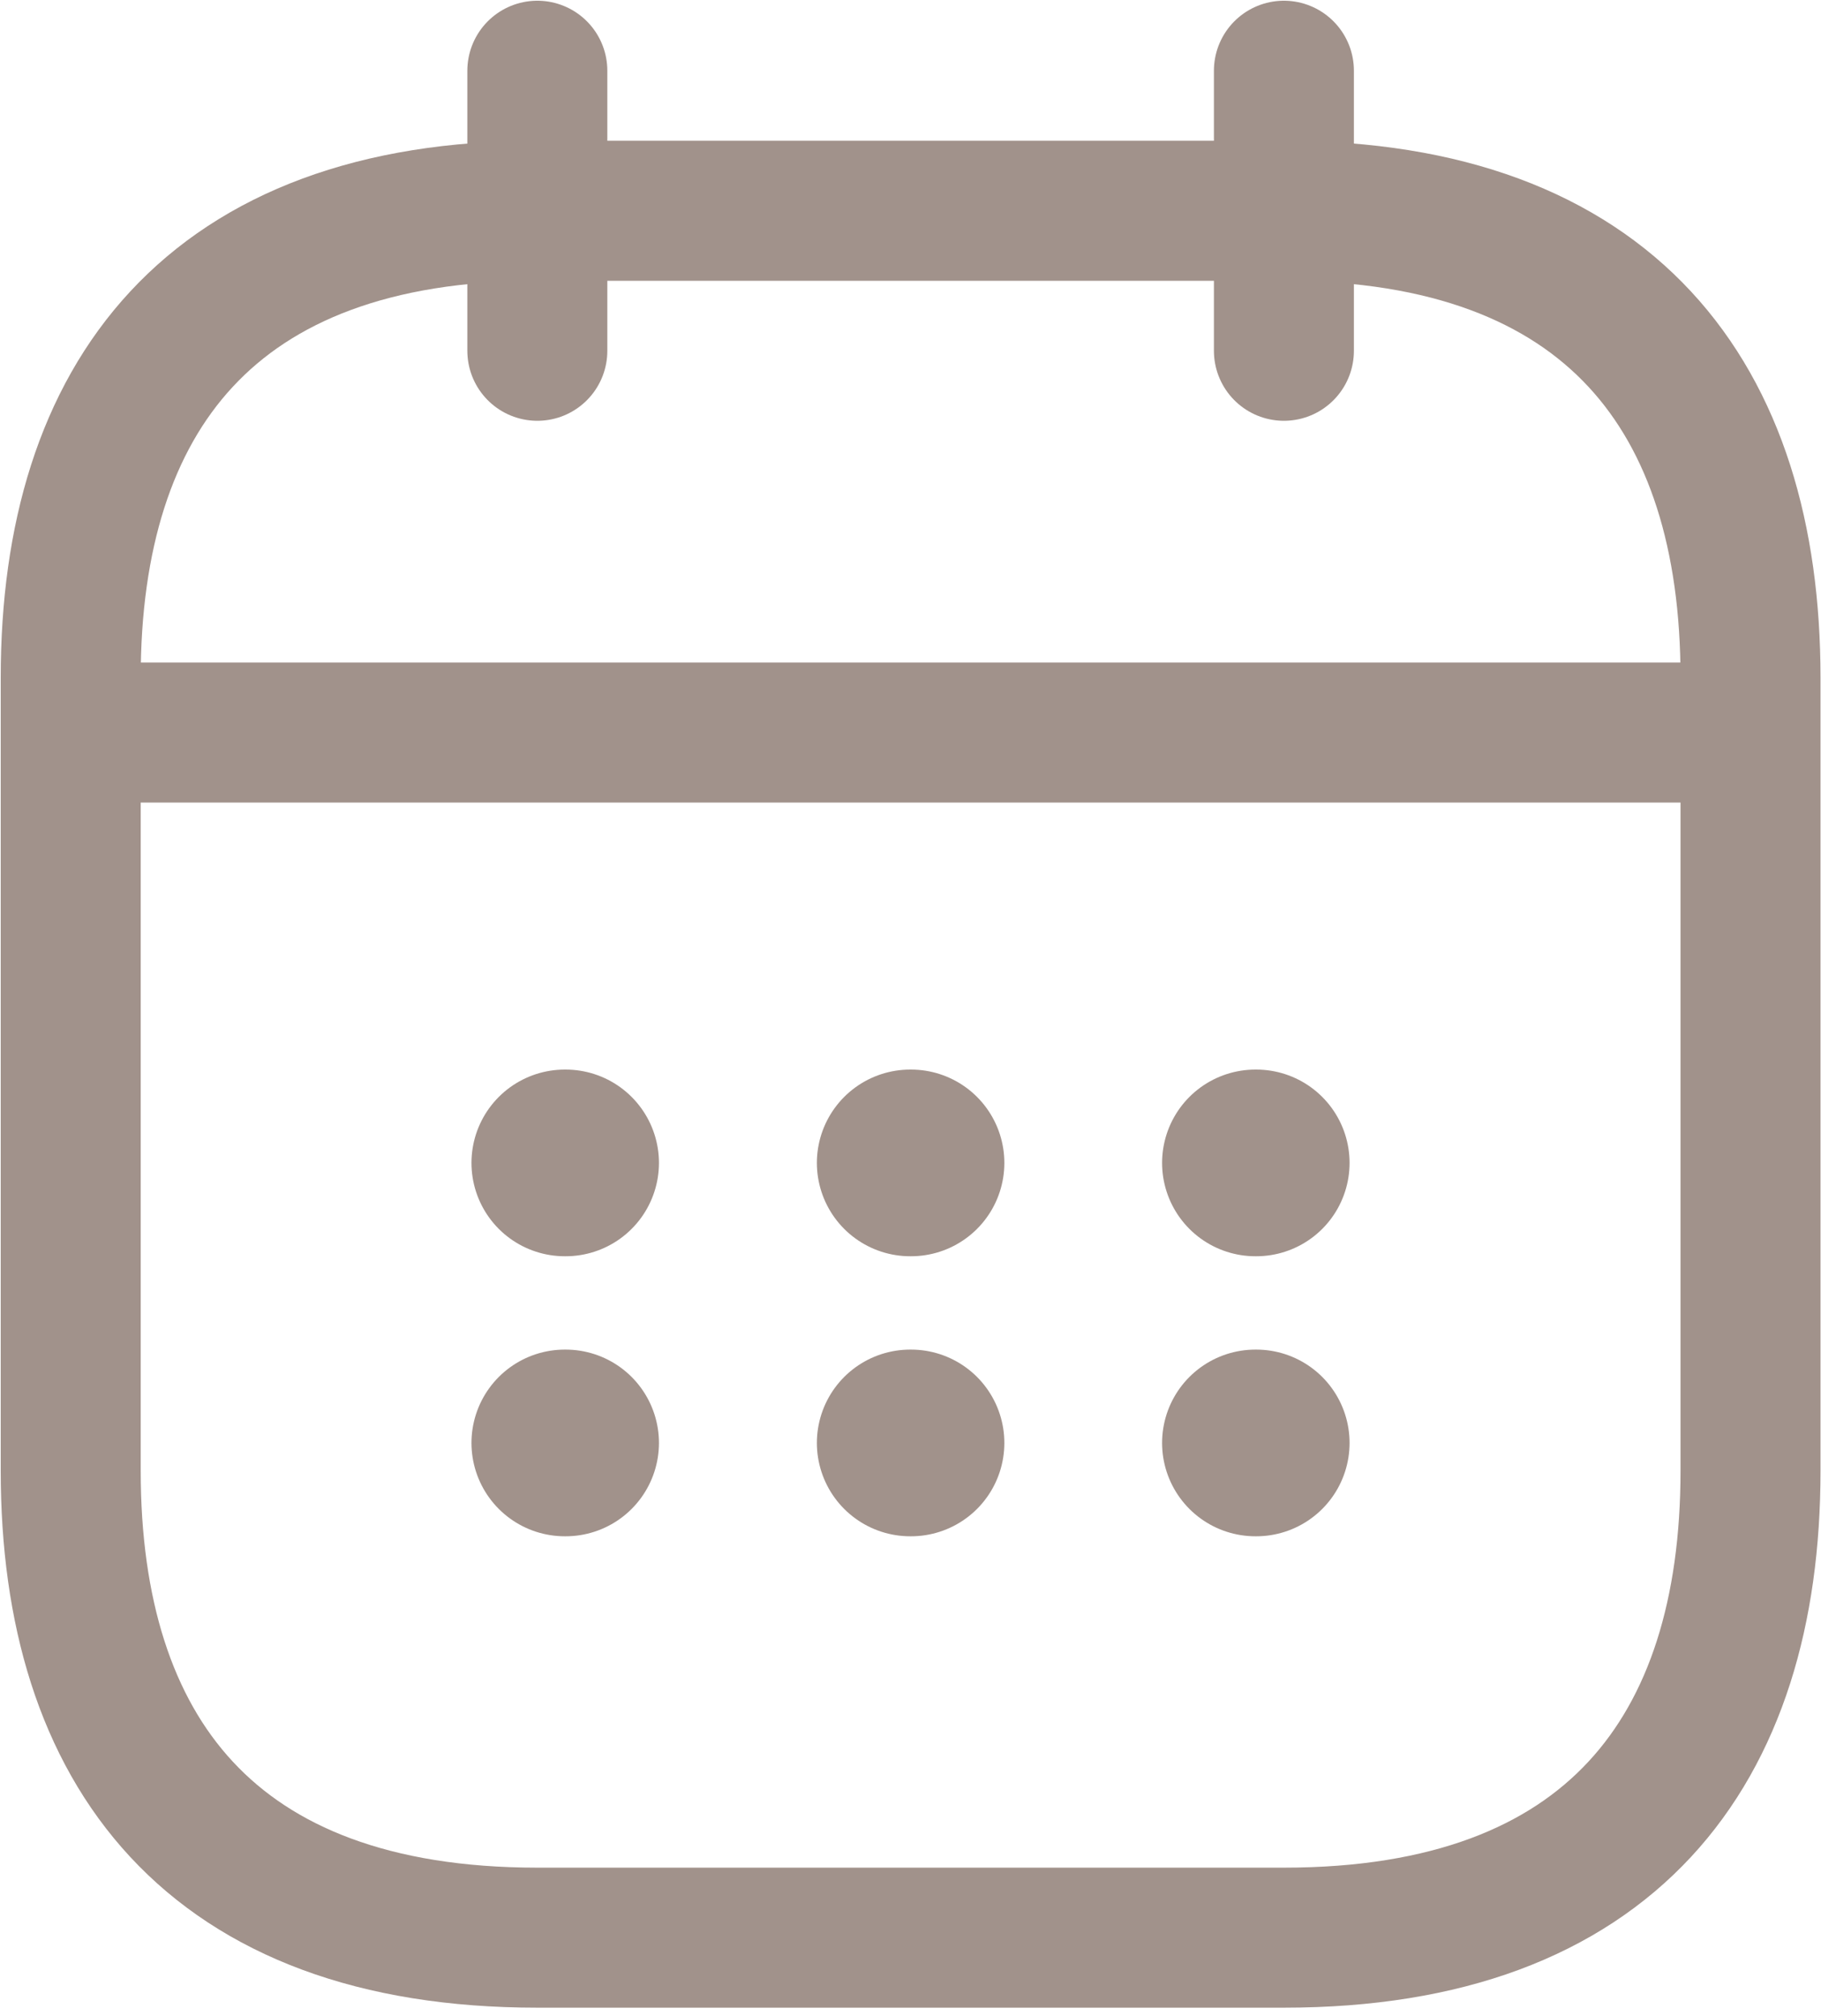 <?xml version="1.0" encoding="UTF-8"?> <svg xmlns="http://www.w3.org/2000/svg" width="103" height="114" viewBox="0 0 103 114" fill="none"> <path d="M30.393 4V19.836" stroke="#A1928B" stroke-width="7.918" stroke-miterlimit="10" stroke-linecap="round" stroke-linejoin="round"></path> <path d="M72.621 4V19.836" stroke="#A1928B" stroke-width="7.918" stroke-miterlimit="10" stroke-linecap="round" stroke-linejoin="round"></path> <path d="M6.639 41.424H96.374" stroke="#A1928B" stroke-width="7.918" stroke-miterlimit="10" stroke-linecap="round" stroke-linejoin="round"></path> <path d="M99.013 38.311V83.178C99.013 99.014 91.096 109.571 72.621 109.571H30.393C11.918 109.571 4 99.014 4 83.178V38.311C4 22.475 11.918 11.918 30.393 11.918H72.621C91.096 11.918 99.013 22.475 99.013 38.311Z" stroke="#A1928B" stroke-width="7.918" stroke-miterlimit="10" stroke-linecap="round" stroke-linejoin="round"></path> <path d="M71.009 65.76H71.056" stroke="#A1928B" stroke-width="10.557" stroke-linecap="round" stroke-linejoin="round"></path> <path d="M71.009 81.595H71.056" stroke="#A1928B" stroke-width="10.557" stroke-linecap="round" stroke-linejoin="round"></path> <path d="M51.483 65.76H51.53" stroke="#A1928B" stroke-width="10.557" stroke-linecap="round" stroke-linejoin="round"></path> <path d="M51.483 81.595H51.53" stroke="#A1928B" stroke-width="10.557" stroke-linecap="round" stroke-linejoin="round"></path> <path d="M31.946 65.76H31.993" stroke="#A1928B" stroke-width="10.557" stroke-linecap="round" stroke-linejoin="round"></path> <path d="M31.946 81.595H31.993" stroke="#A1928B" stroke-width="10.557" stroke-linecap="round" stroke-linejoin="round"></path> </svg> 